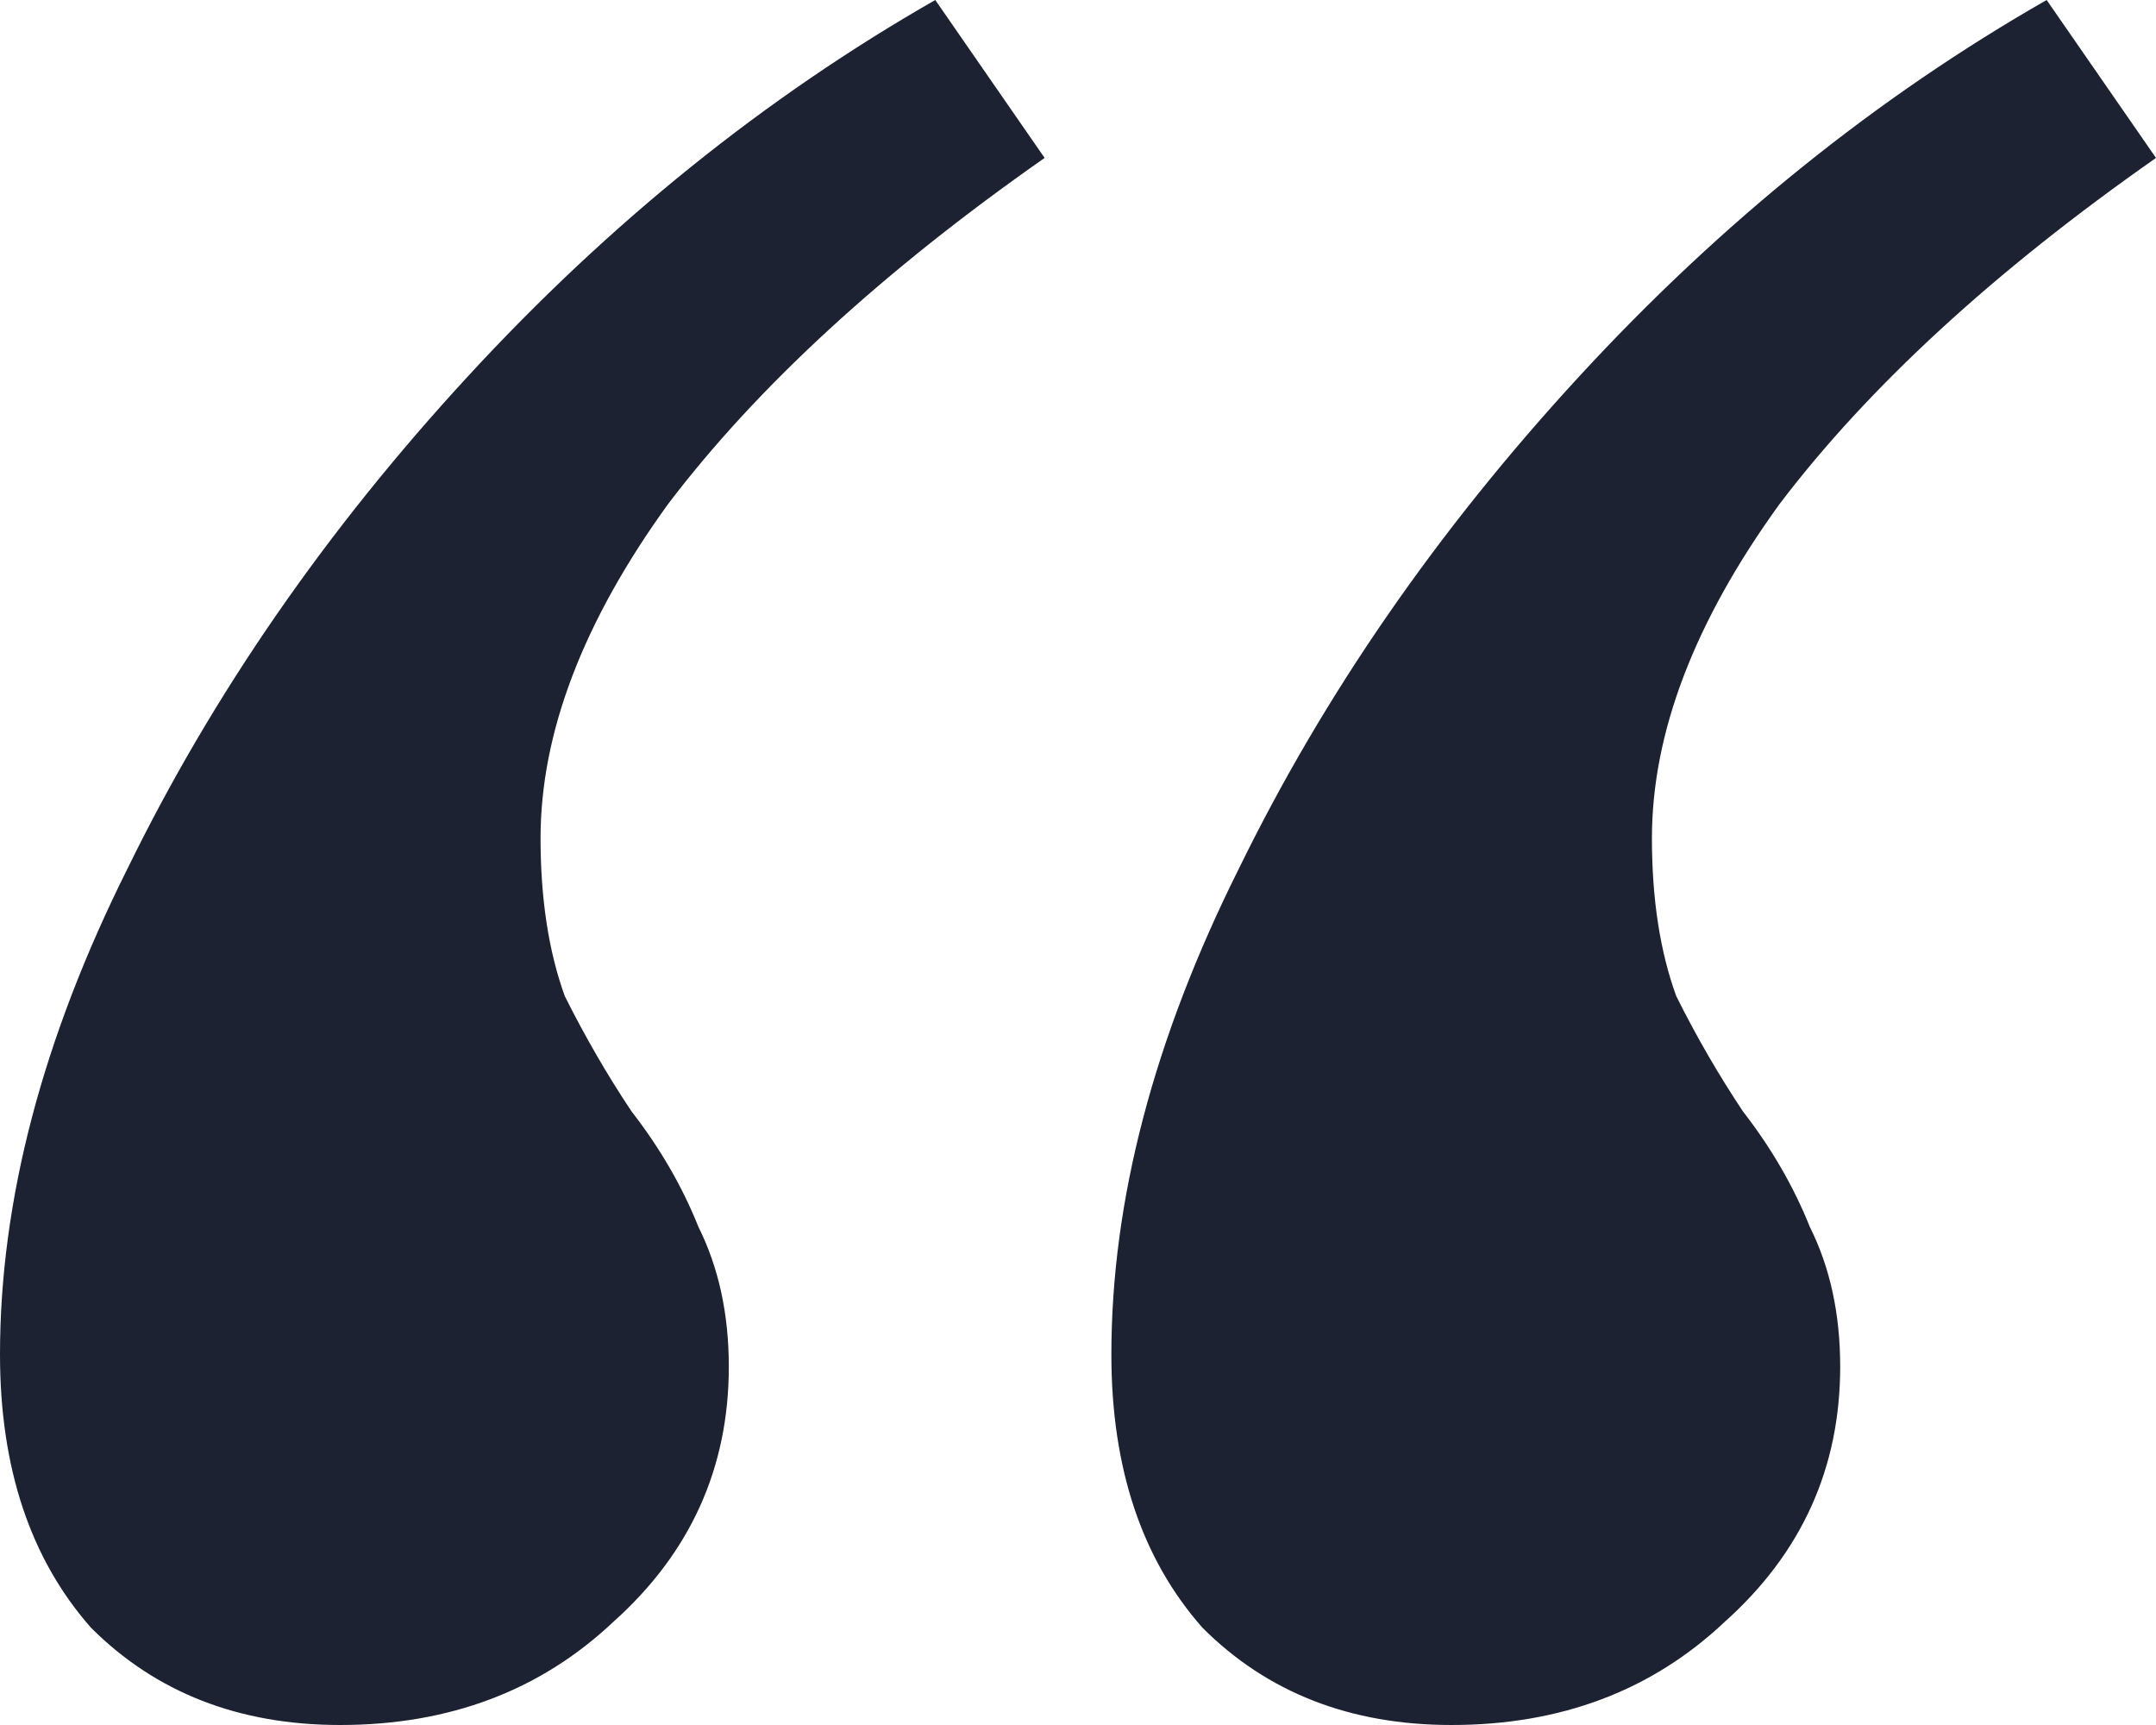 <svg xmlns="http://www.w3.org/2000/svg" width="25" height="20" viewBox="0 0 25 20" fill="none"><path d="M23.732 0L25 1.831C23.122 3.146 21.667 4.484 20.634 5.845C19.648 7.207 19.155 8.498 19.155 9.718C19.155 10.422 19.249 11.033 19.437 11.549C19.671 12.019 19.93 12.465 20.211 12.887C20.54 13.31 20.798 13.756 20.986 14.225C21.221 14.695 21.338 15.235 21.338 15.845C21.338 17.019 20.892 18.005 20 18.803C19.155 19.601 18.099 20 16.831 20C15.657 20 14.695 19.624 13.944 18.873C13.239 18.075 12.887 17.019 12.887 15.704C12.887 13.92 13.38 12.042 14.366 10.07C15.352 8.052 16.667 6.15 18.31 4.366C19.953 2.582 21.761 1.127 23.732 0ZM10.845 0L12.113 1.831C10.235 3.146 8.779 4.484 7.746 5.845C6.761 7.207 6.268 8.498 6.268 9.718C6.268 10.422 6.362 11.033 6.549 11.549C6.784 12.019 7.042 12.465 7.324 12.887C7.653 13.31 7.911 13.756 8.099 14.225C8.333 14.695 8.451 15.235 8.451 15.845C8.451 17.019 8.005 18.005 7.113 18.803C6.268 19.601 5.211 20 3.944 20C2.77 20 1.808 19.624 1.056 18.873C0.352 18.075 0 17.019 0 15.704C0 13.92 0.493 12.042 1.479 10.07C2.465 8.052 3.779 6.15 5.423 4.366C7.066 2.582 8.873 1.127 10.845 0Z" fill="#1C2232"></path></svg>